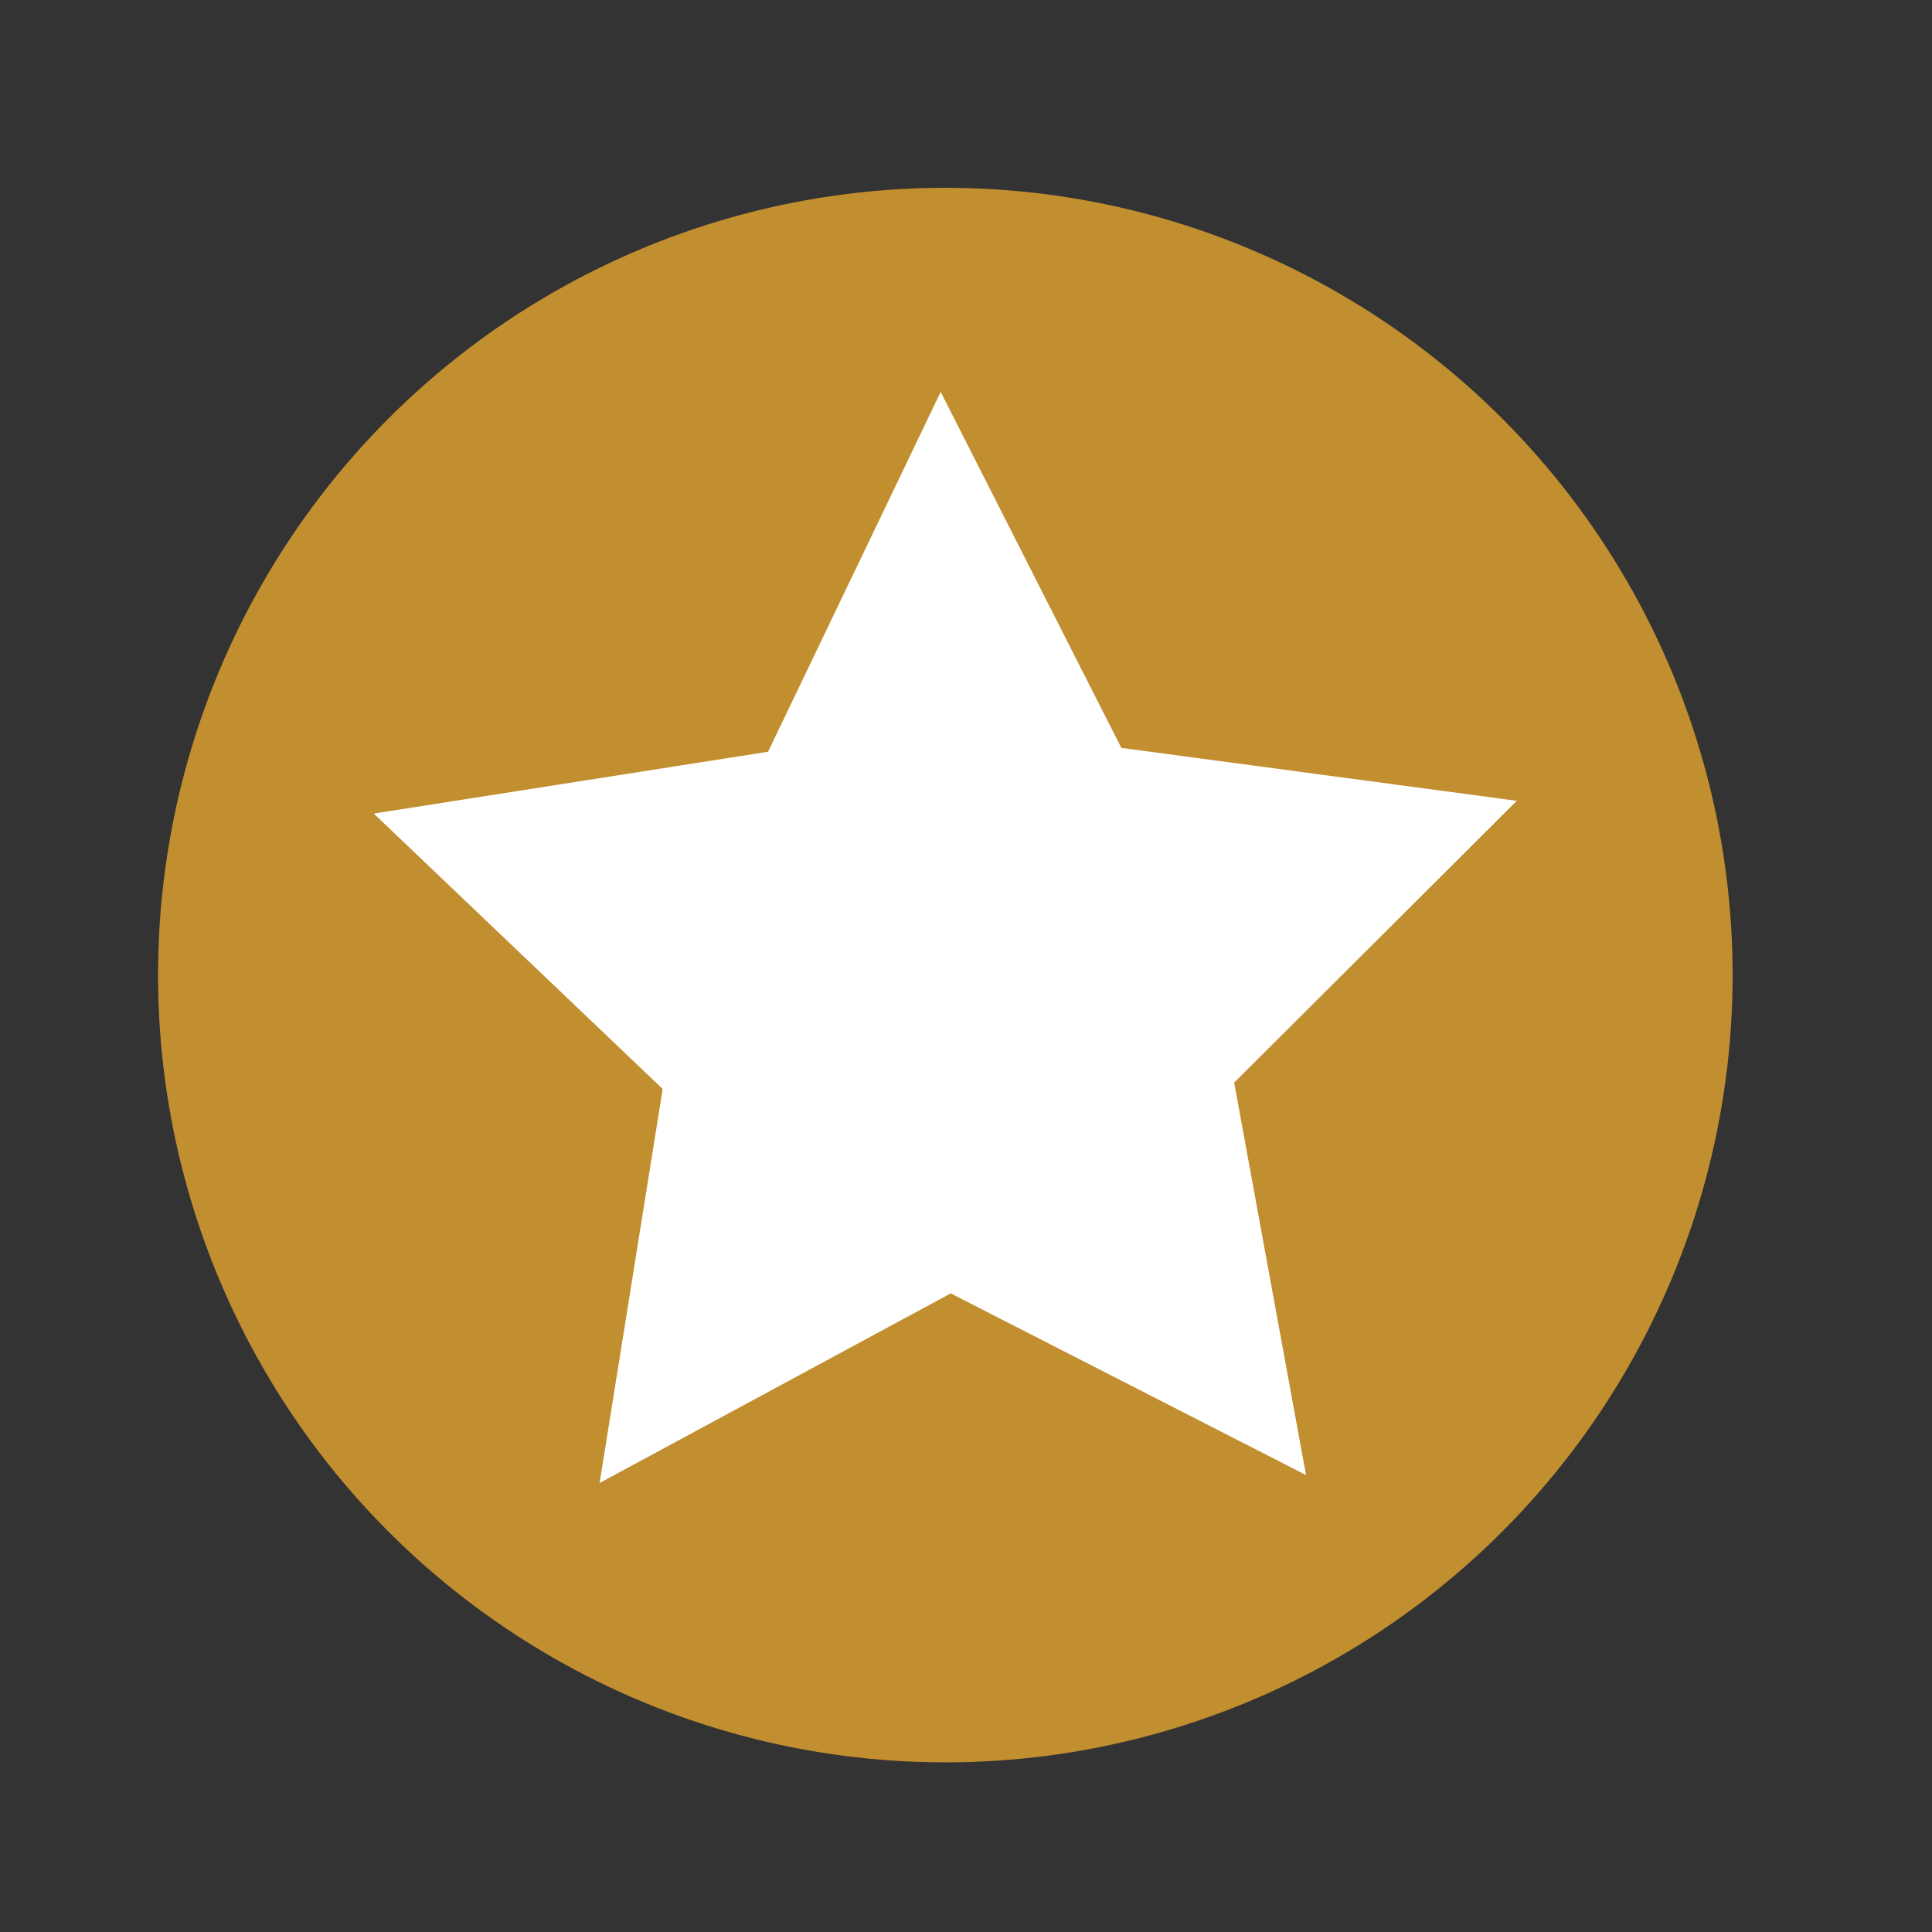 <?xml version="1.0" encoding="UTF-8"?><svg id="Header_and_footers" xmlns="http://www.w3.org/2000/svg" viewBox="0 0 200 200"><rect x="0" y="0" width="200" height="200" fill="#333333" stroke="none"/><defs><style>.cls-1{fill:#fff;}.cls-2{fill:#c18e30;}</style></defs><circle class="cls-2" cx="97.86" cy="100.94" r="81.5"/><polygon class="cls-1" points="116.08 77.42 157.02 82.9 127.76 112.07 135.2 152.7 98.42 133.89 62.07 153.52 68.6 112.73 38.69 84.22 79.51 77.82 97.38 40.57 116.08 77.42"/></svg>